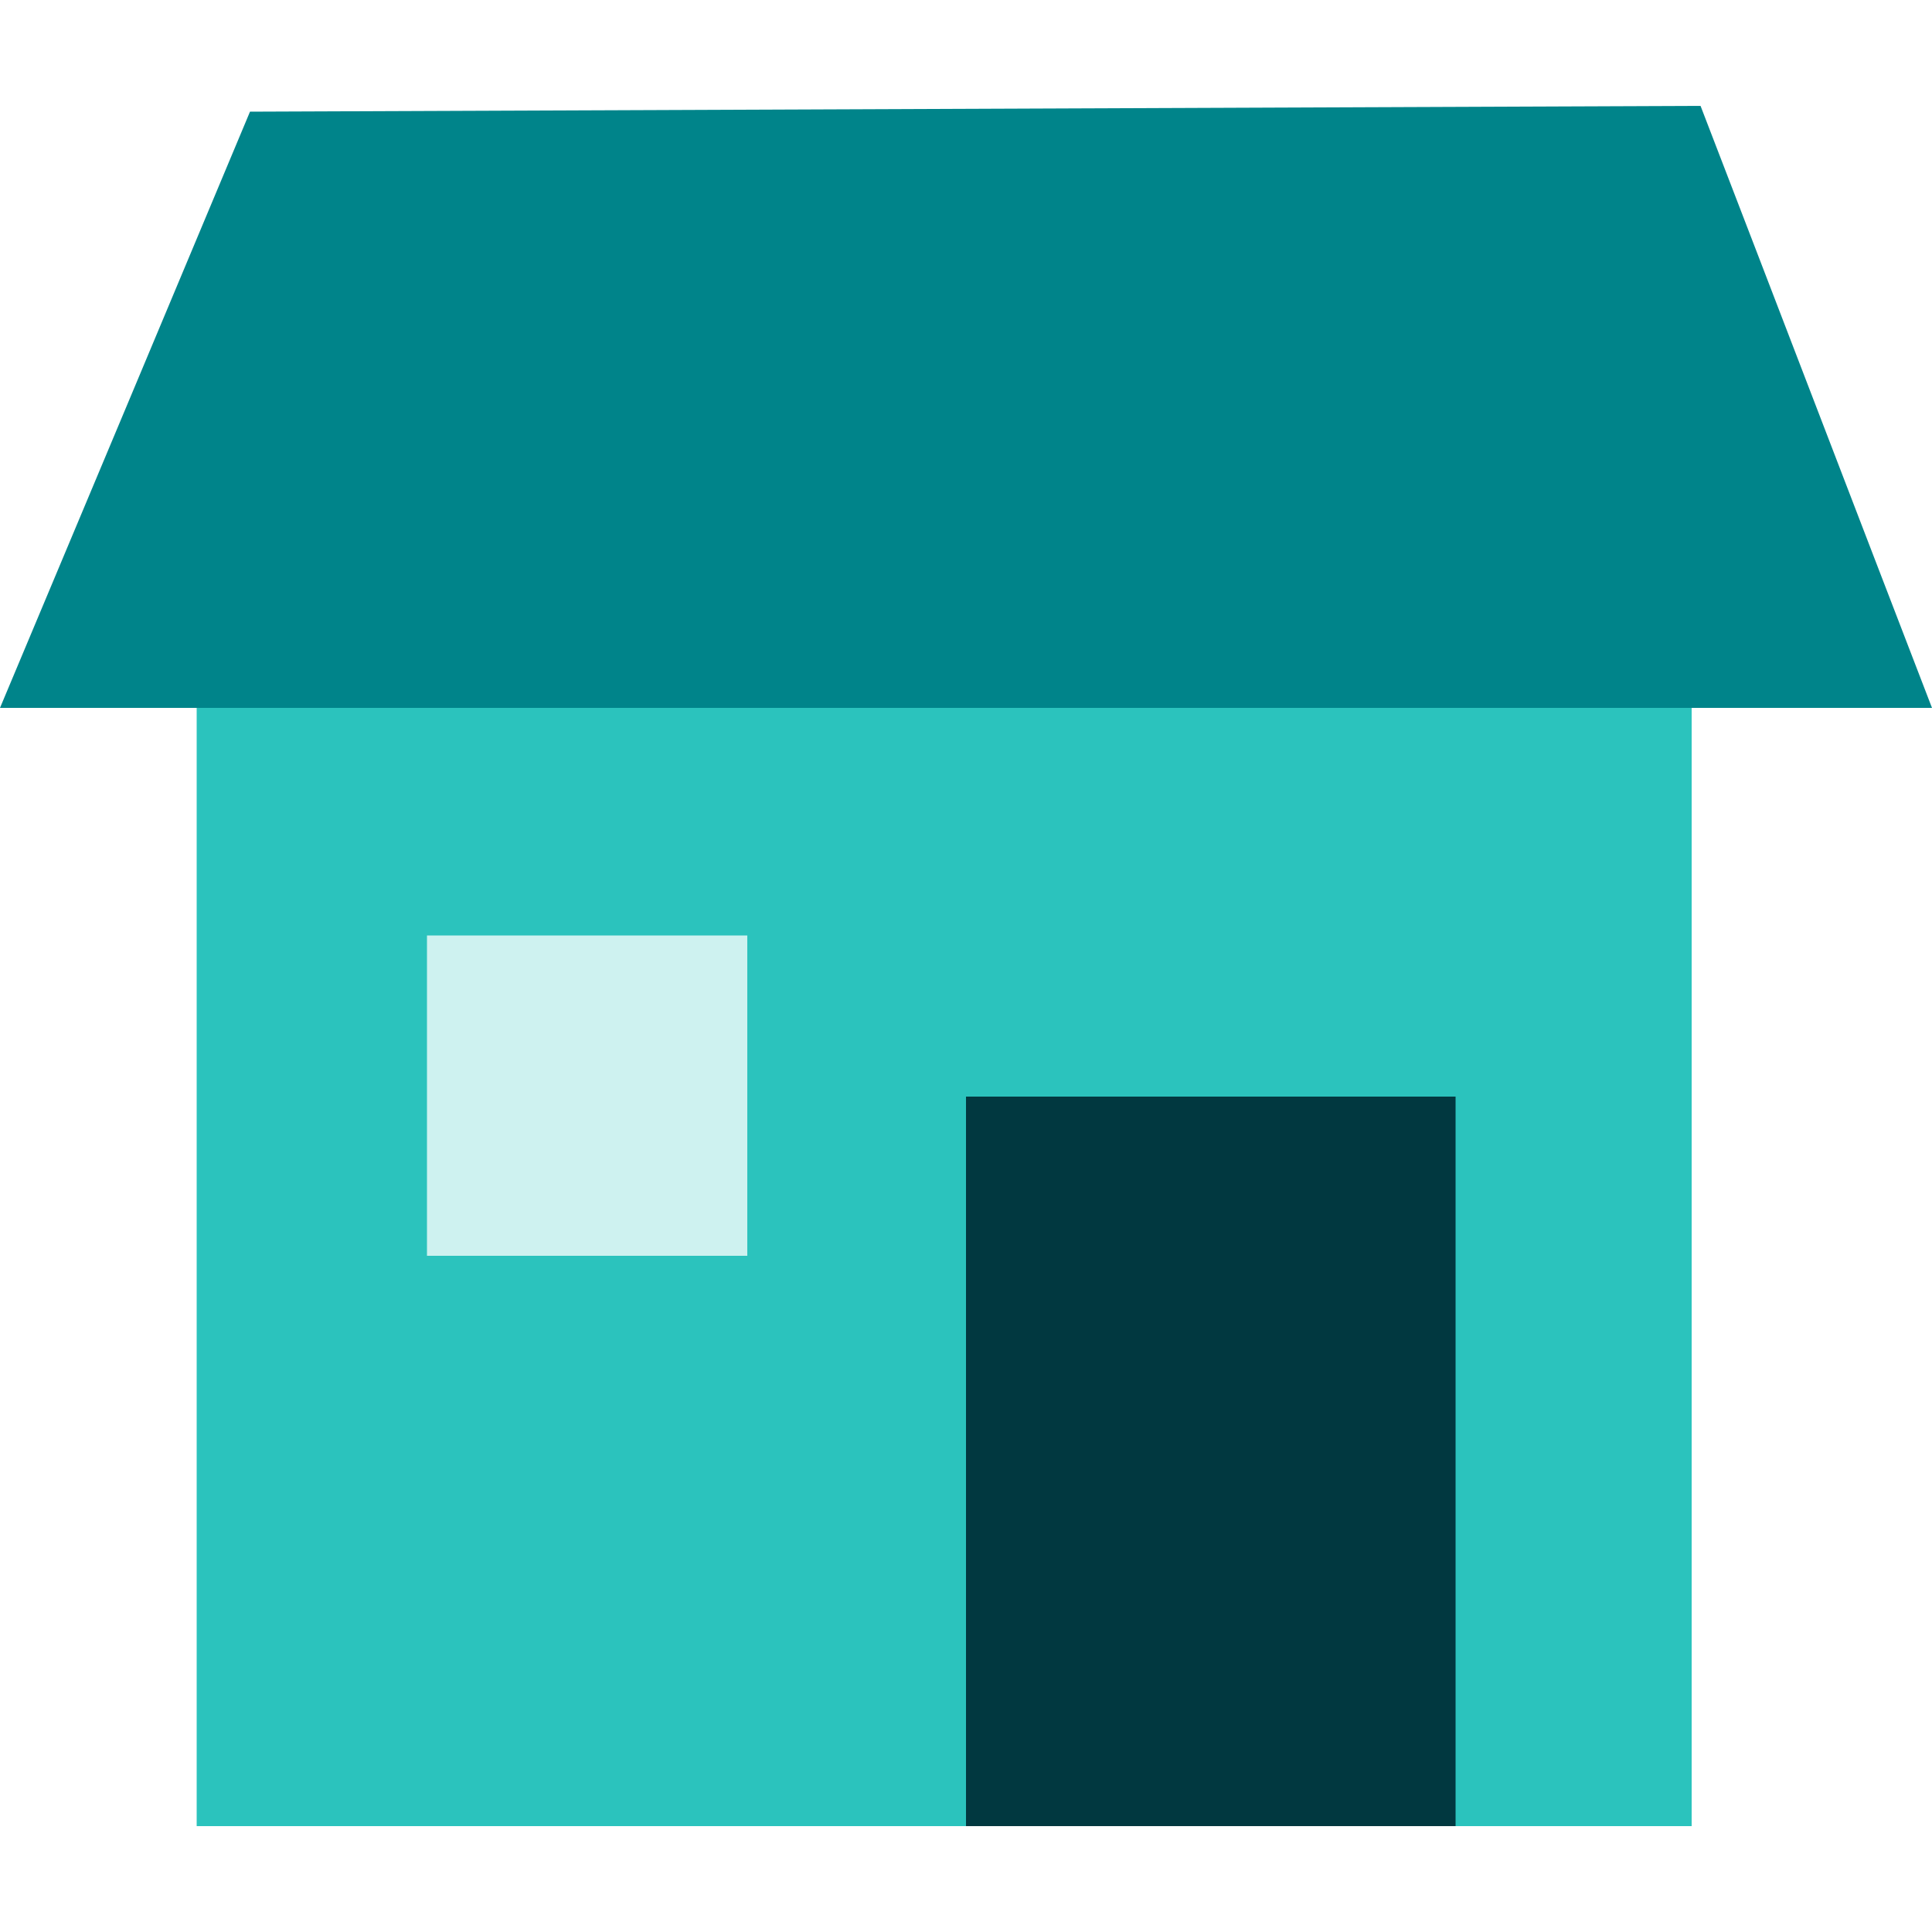 <?xml version="1.0" encoding="UTF-8"?> <svg xmlns="http://www.w3.org/2000/svg" id="Block_Quote" data-name="Block Quote" width="50" height="50" viewBox="0 0 50 50"><defs><style> .cls-1 { fill: #013840; } .cls-2 { fill: #00848a; } .cls-3 { fill: #cef2f0; } .cls-4 { fill: #2bc3bd; } </style></defs><rect class="cls-4" x="5.09" y="15.02" width="38.69" height="32.24" transform="translate(48.87 62.28) rotate(-180)"></rect><rect class="cls-1" x="25" y="28.38" width="12.67" height="18.88" transform="translate(62.67 75.64) rotate(-180)"></rect><rect class="cls-3" x="11.06" y="24.21" width="8.29" height="8.29" transform="translate(30.4 56.71) rotate(-180)"></rect><path class="cls-2" d="m0,18.32h50c-2-5.19-3.99-10.39-5.99-15.58-12.51.05-25.03.1-37.54.15C4.32,8.03,2.16,13.17,0,18.32Z"></path></svg> 